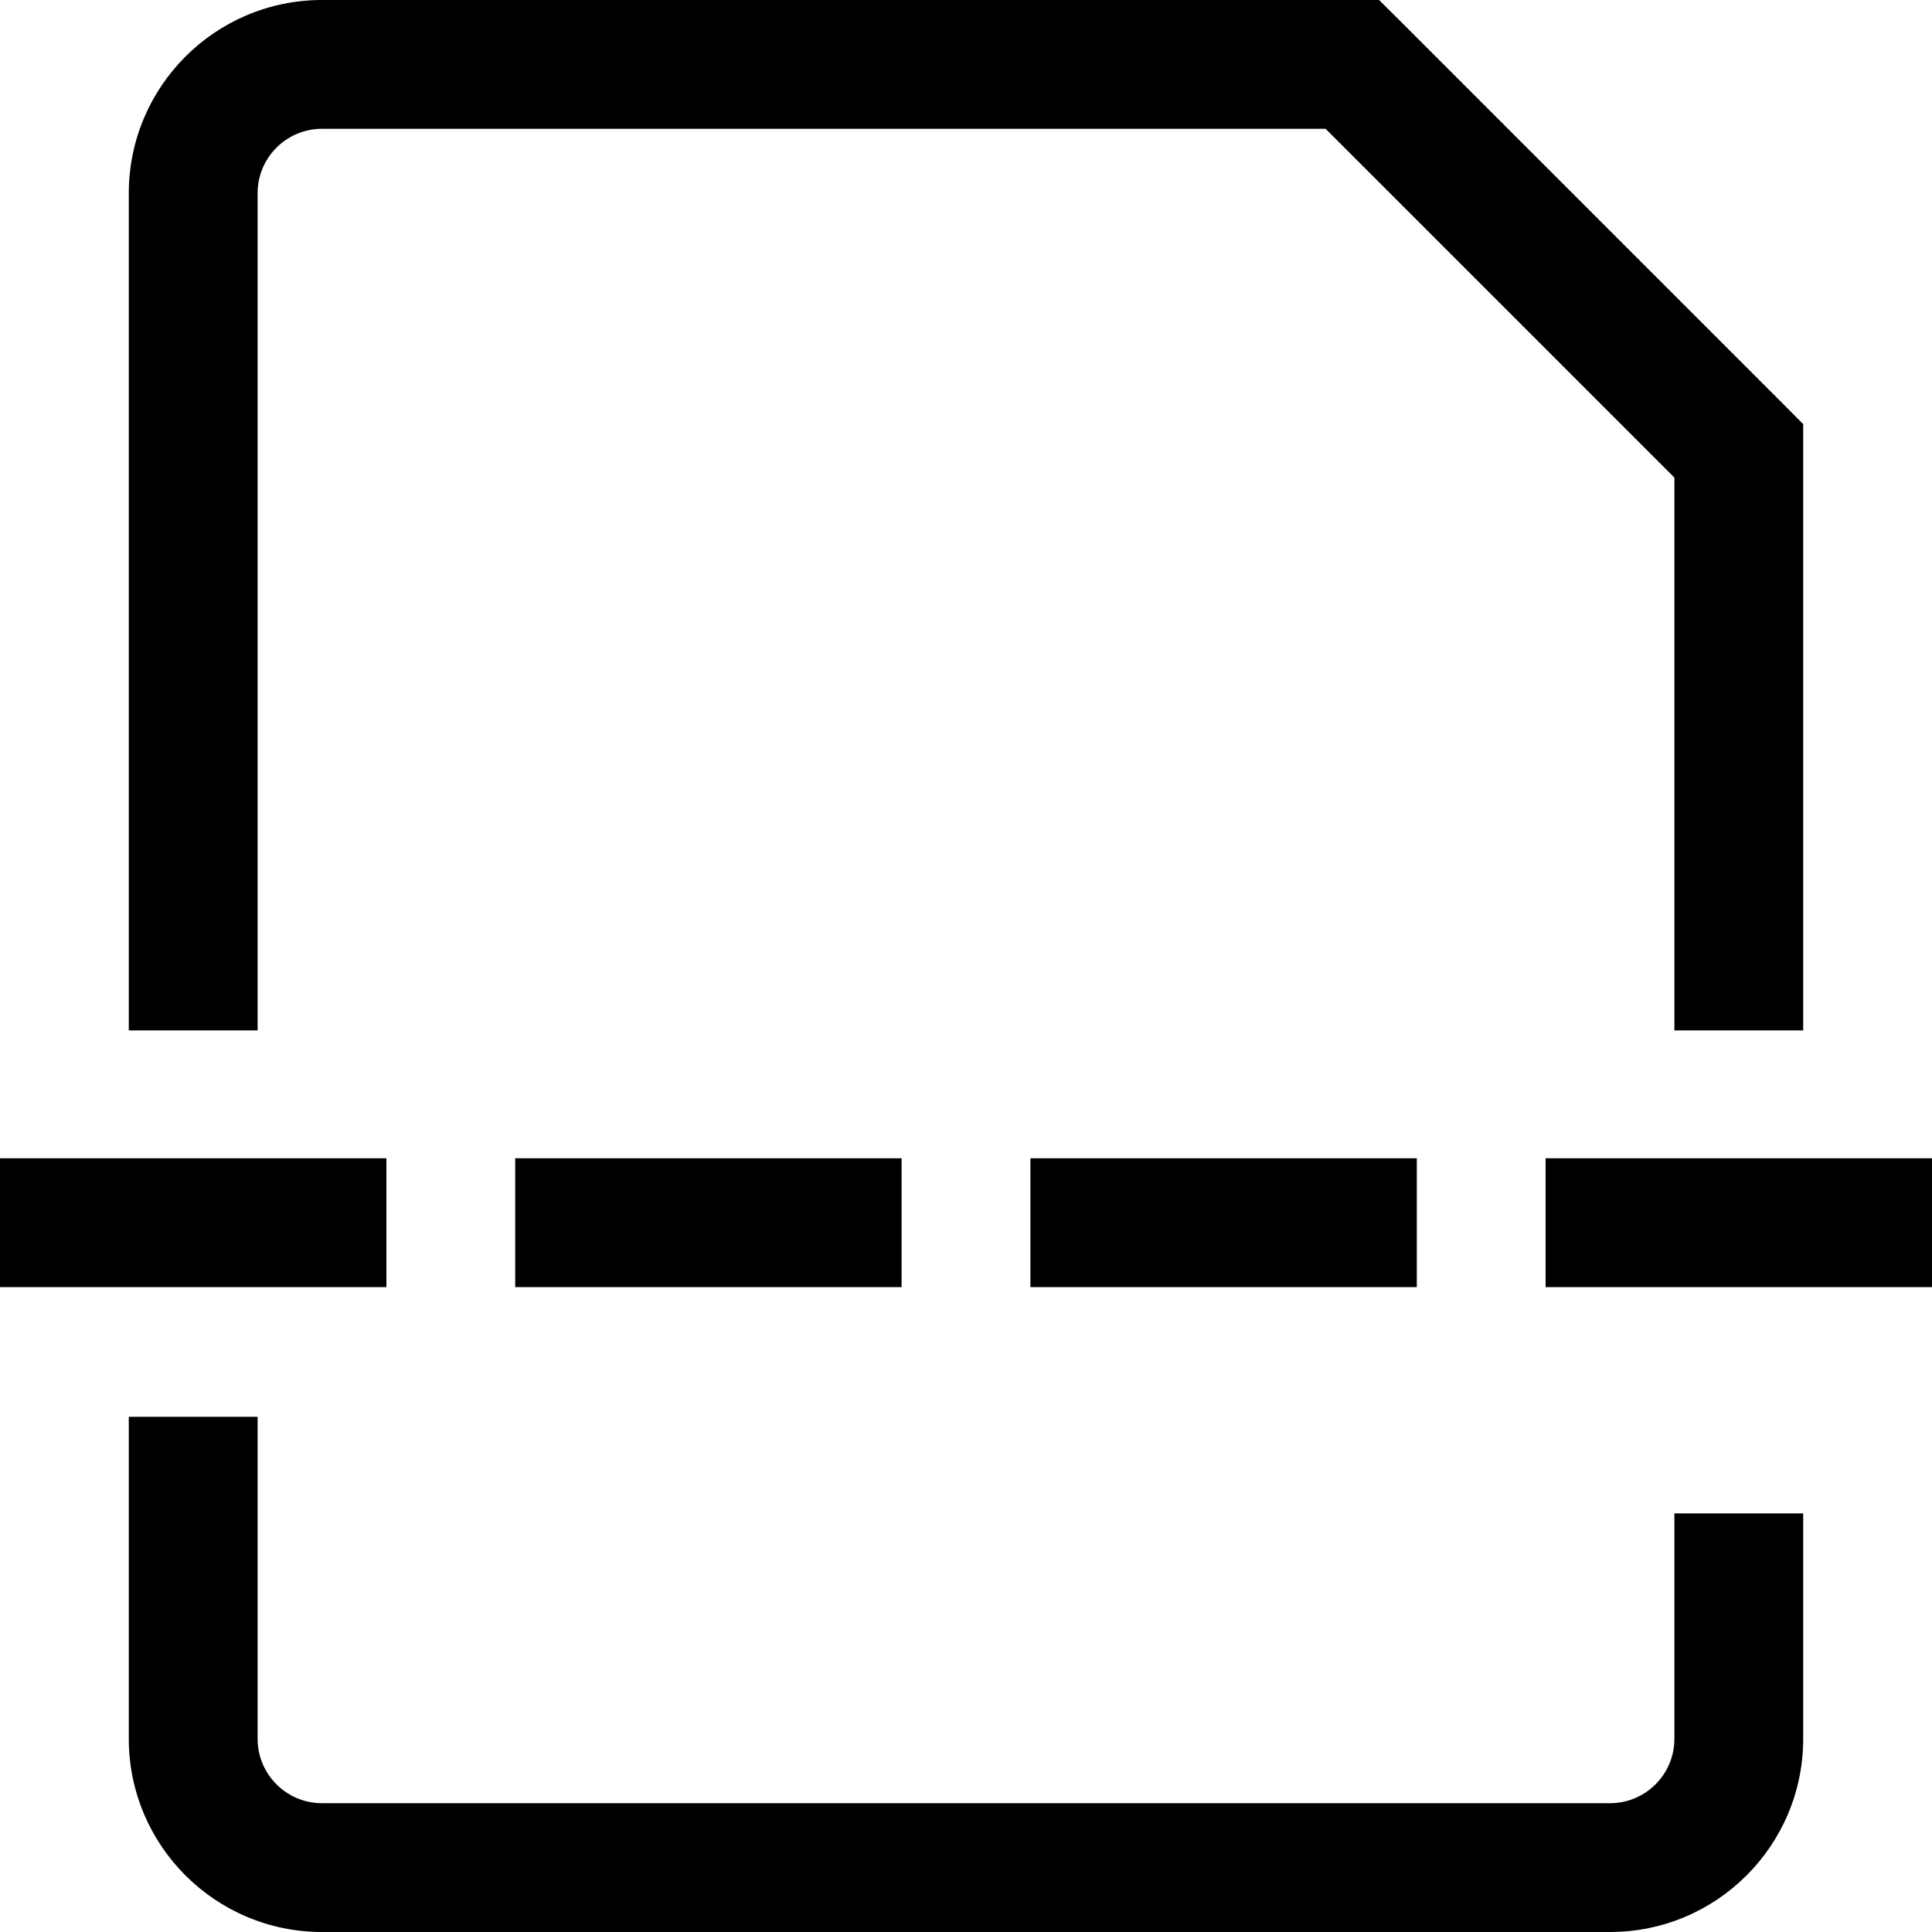 <svg width="15" height="15" viewBox="0 0 15 15" fill="none" xmlns="http://www.w3.org/2000/svg">
<path d="M0.5 8.993H0V9.993H0.5V8.993ZM2.5 9.993H3V8.993H2.5V9.993ZM4.5 8.993H4V9.993H4.5V8.993ZM6.5 9.993H7V8.993H6.5V9.993ZM8.5 8.993H8V9.993H8.5V8.993ZM10.5 9.993H11V8.993H10.5V9.993ZM12.5 8.993H12V9.993H12.5V8.993ZM14.5 9.993H15V8.993H14.5V9.993ZM10.5 0.5L10.854 0.146L10.707 0H10.5V0.5ZM13.5 3.5H14V3.293L13.854 3.146L13.5 3.5ZM0.5 9.993H2.5V8.993H0.5V9.993ZM4.5 9.993H6.5V8.993H4.5V9.993ZM8.5 9.993H10.5V8.993H8.5V9.993ZM12.5 9.993H14.5V8.993H12.5V9.993ZM12.5 14H2.5V15H12.5V14ZM2.5 1H10.5V0H2.5V1ZM10.146 0.854L13.146 3.854L13.854 3.146L10.854 0.146L10.146 0.854ZM13 3.5V8H14V3.5H13ZM13 11.75V13.5H14V11.75H13ZM2 8V1.5H1V8H2ZM2 13.5V11H1V13.5H2ZM2.5 14C2.224 14 2 13.776 2 13.5H1C1 14.328 1.672 15 2.5 15V14ZM12.5 15C13.328 15 14 14.328 14 13.5H13C13 13.776 12.776 14 12.5 14V15ZM2.5 0C1.672 0 1 0.672 1 1.5H2C2 1.224 2.224 1 2.5 1V0Z" fill="black"/>
</svg>
